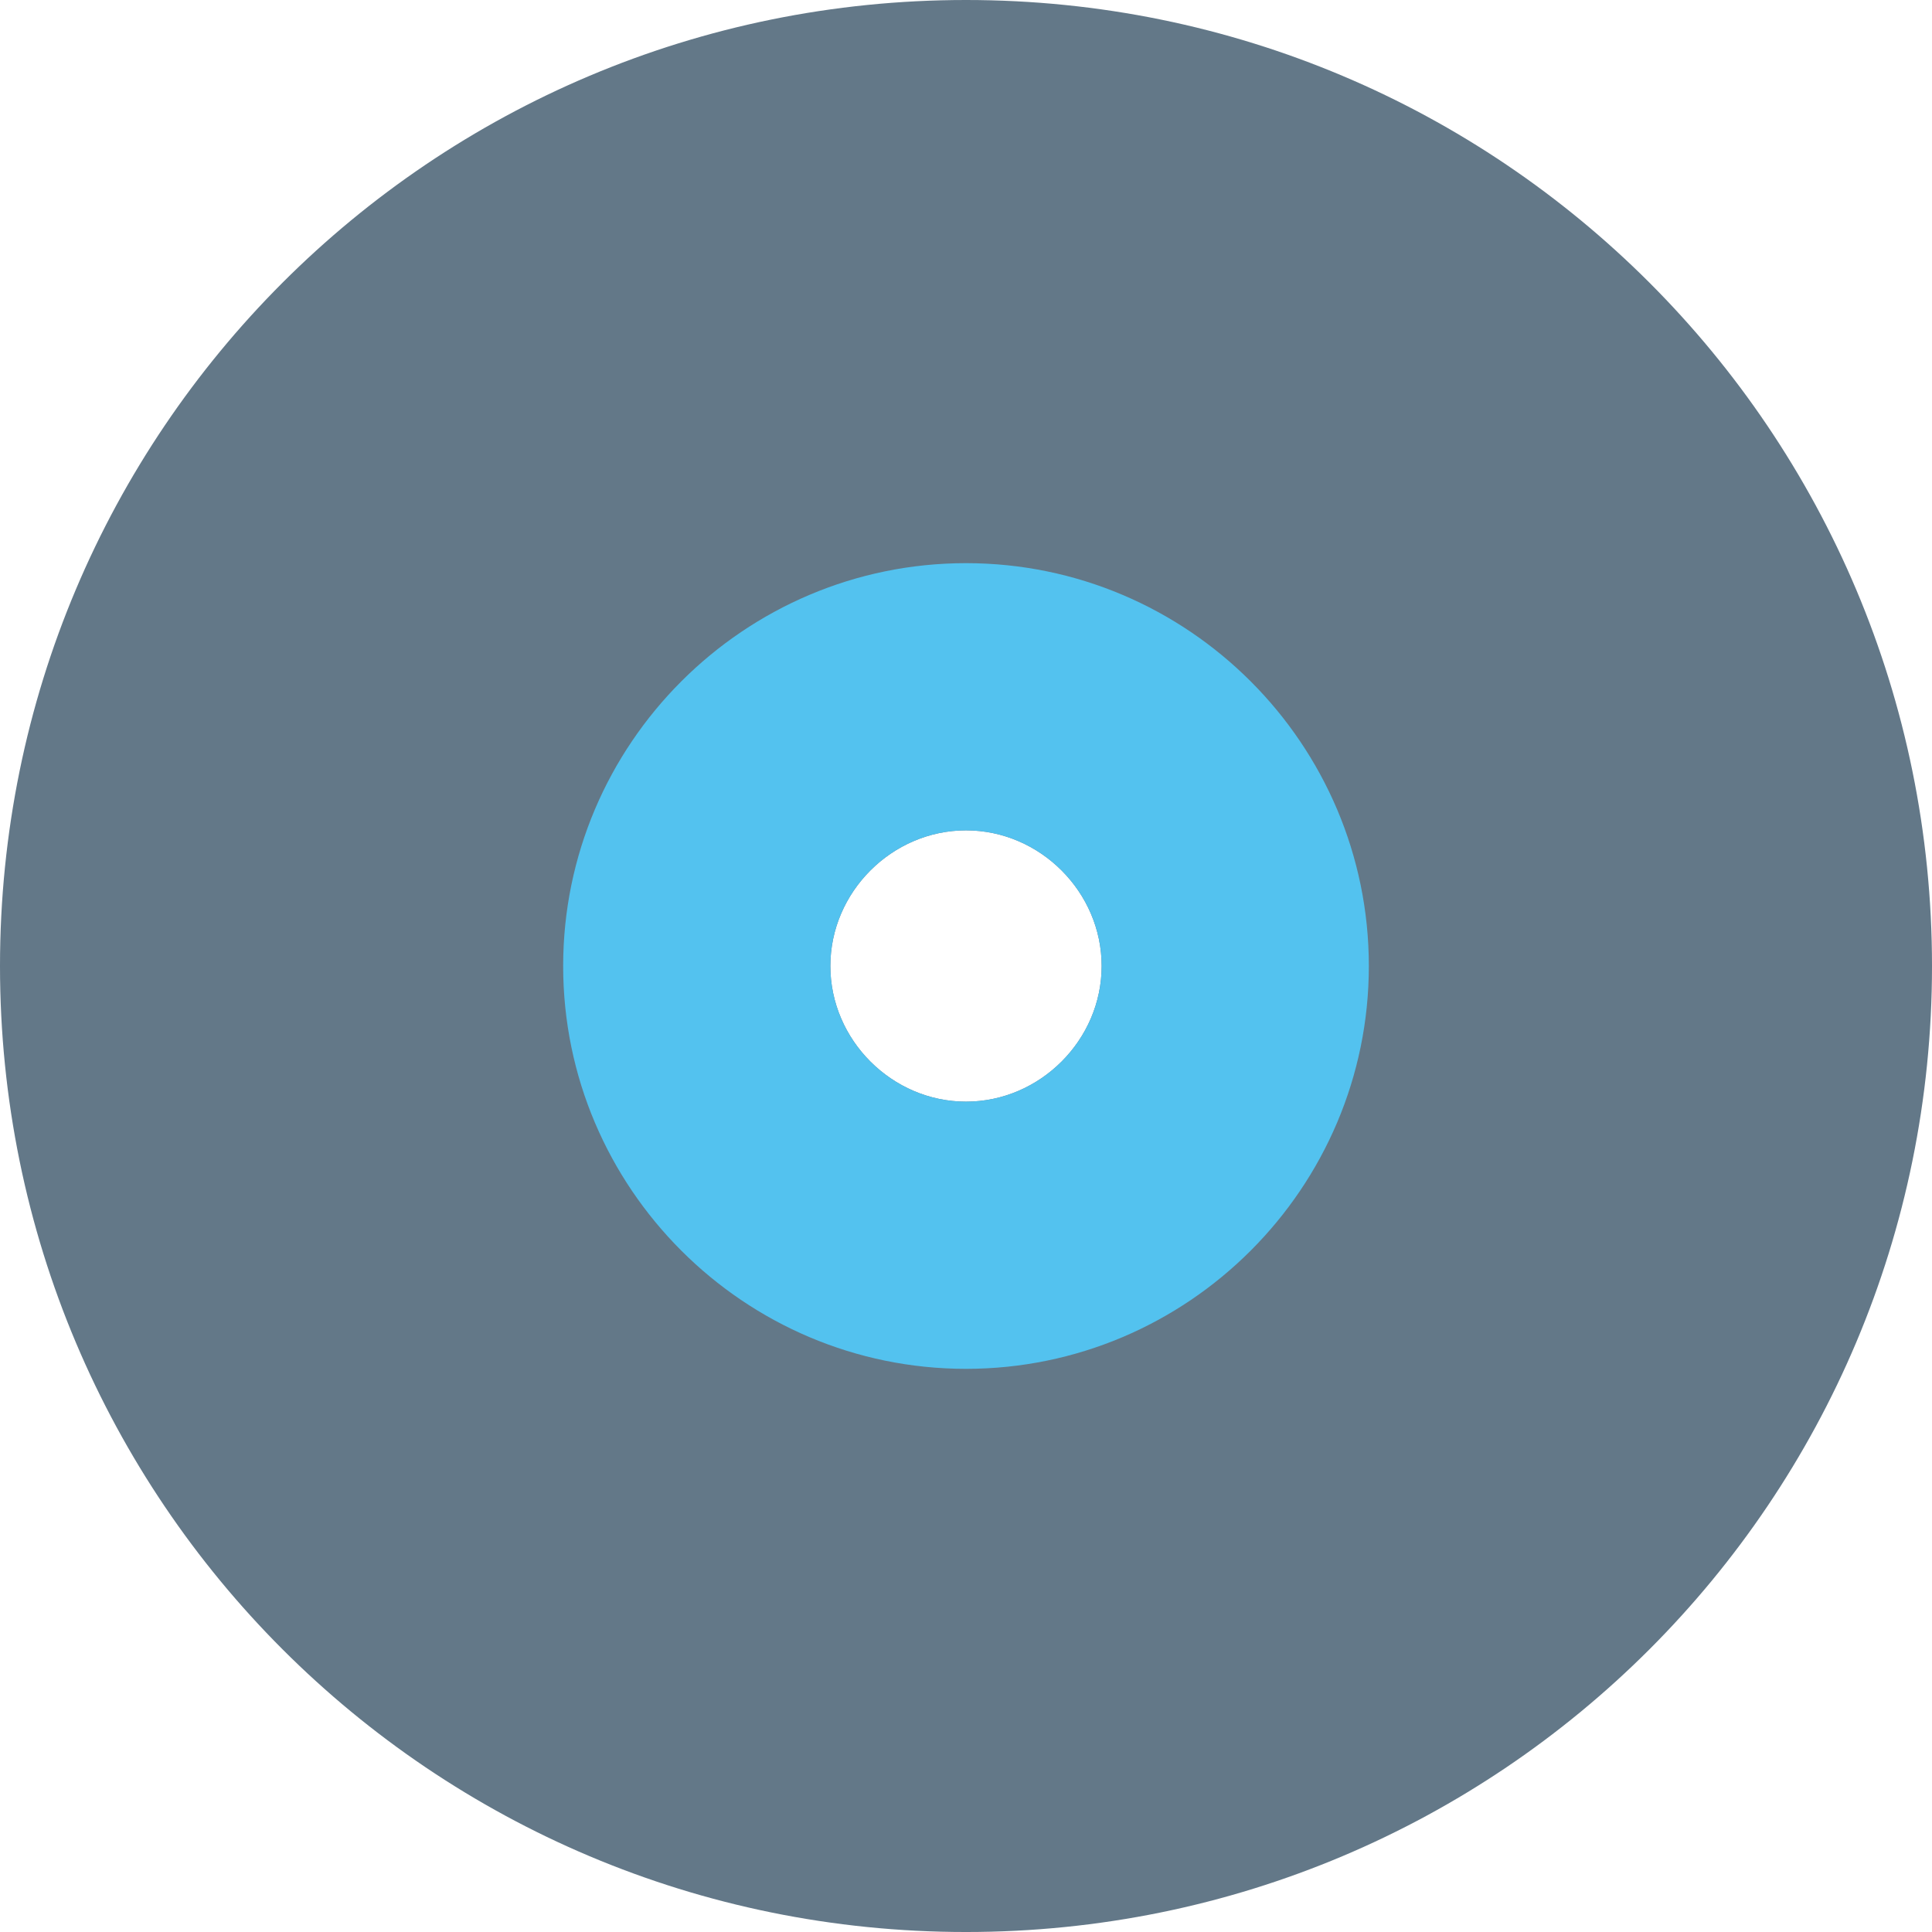 <?xml version="1.0" encoding="iso-8859-1"?>
<!-- Uploaded to: SVG Repo, www.svgrepo.com, Generator: SVG Repo Mixer Tools -->
<svg height="800px" width="800px" version="1.1" id="Layer_1" xmlns="http://www.w3.org/2000/svg" xmlns:xlink="http://www.w3.org/1999/xlink" 
	 viewBox="0 0 501.333 501.333" xml:space="preserve">
<path style="fill:#637888;" d="M250.667,0C112,0,0,112,0,250.667s112,250.667,250.667,250.667s250.667-112,250.667-250.667
	S389.333,0,250.667,0z M250.667,285.867c-19.2,0-35.2-16-35.2-35.2s16-35.2,35.2-35.2s35.2,16,35.2,35.2
	S269.867,285.867,250.667,285.867z"/>
<path style="fill:#53C2EF;" d="M250.667,146.133c-57.6,0-104.533,46.933-104.533,104.533S193.067,355.2,250.667,355.2
	S355.2,308.267,355.2,250.667S308.267,146.133,250.667,146.133z M250.667,285.867c-19.2,0-35.2-16-35.2-35.2s16-35.2,35.2-35.2
	s35.2,16,35.2,35.2S269.867,285.867,250.667,285.867z"/>
</svg>